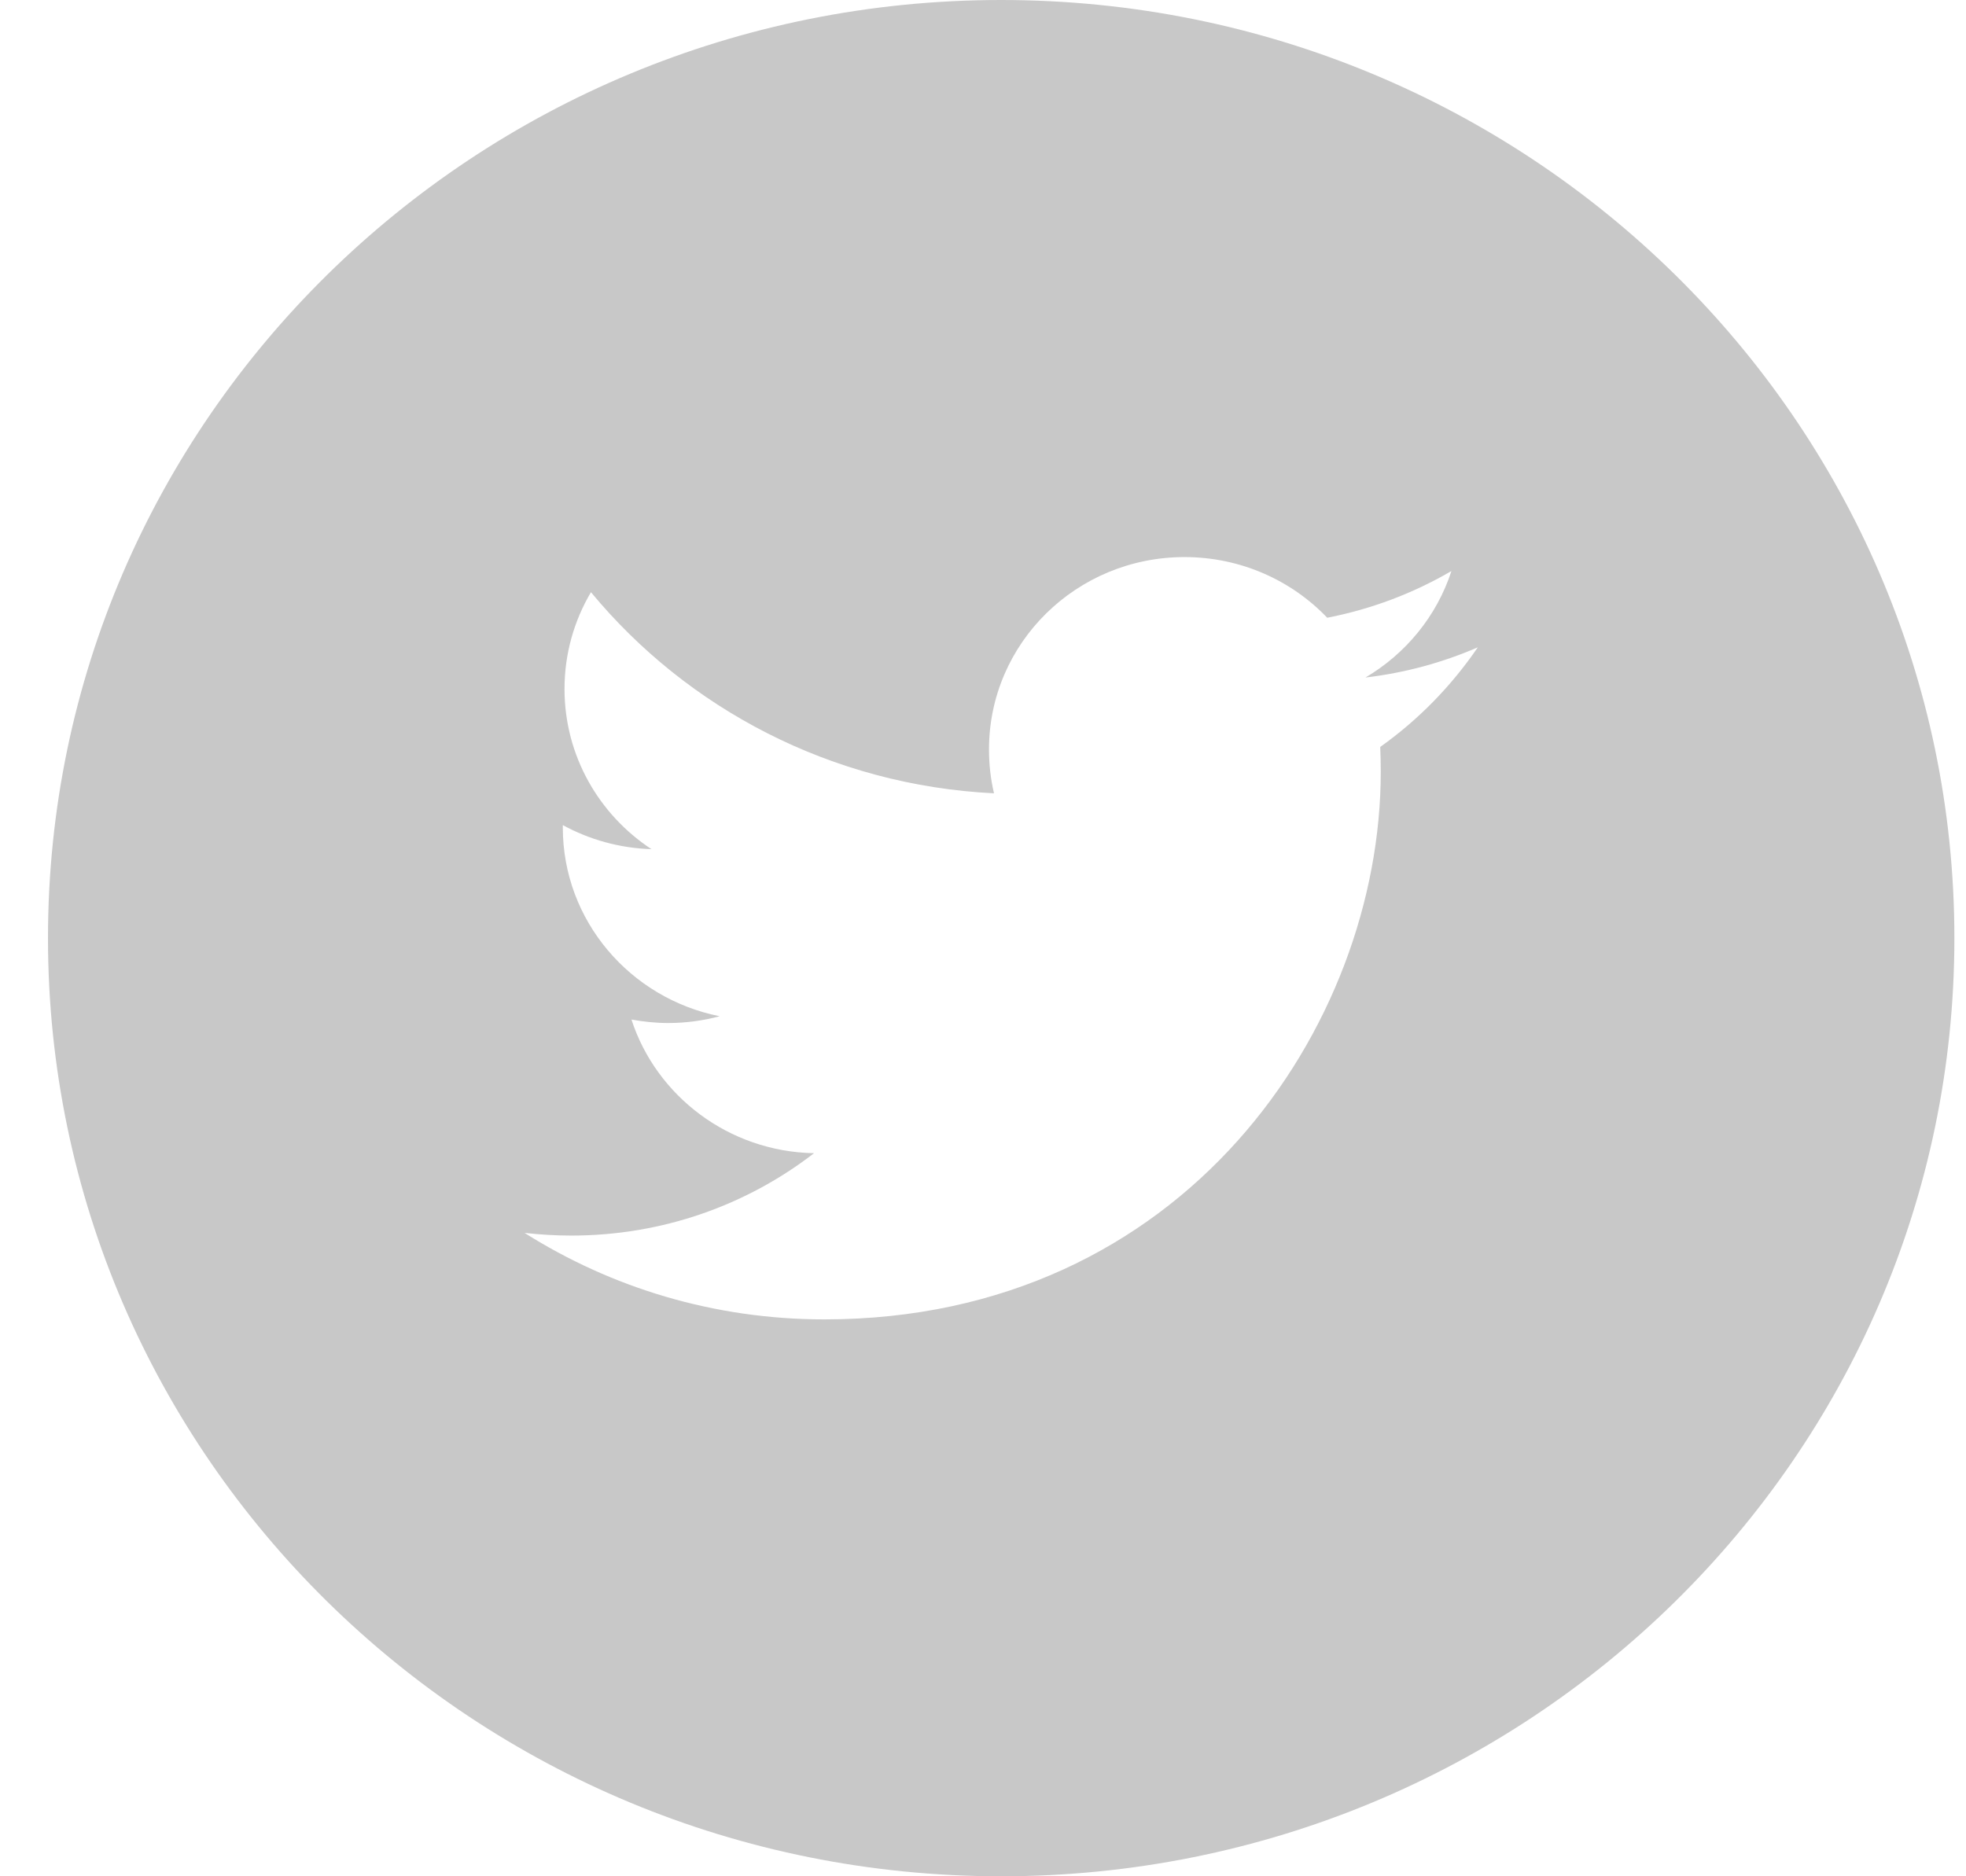 <?xml version="1.0" encoding="UTF-8" standalone="no"?>
<svg width="22px" height="21px" viewBox="0 0 22 21" version="1.1" xmlns="http://www.w3.org/2000/svg" xmlns:xlink="http://www.w3.org/1999/xlink">
    <!-- Generator: Sketch 47.1 (45422) - http://www.bohemiancoding.com/sketch -->
    <title>Fill 4</title>
    <desc>Created with Sketch.</desc>
    <defs></defs>
    <g id="Navigation" stroke="none" stroke-width="1" fill="none" fill-rule="evenodd">
        <g id="Footer" transform="translate(-268, -554)" fill="#C8C8C8">
            <g id="Page-1" transform="translate(237, 543)">
                <g id="Group-4" transform="translate(0, 11)">
                    <g id="Group-6" transform="translate(31, 0)">
                        <path d="M15.445,8.36 C15.449,8.452 15.451,8.544 15.451,8.638 C15.451,11.485 13.25,14.767 9.225,14.767 C7.988,14.767 6.839,14.411 5.87,13.799 C6.042,13.818 6.215,13.829 6.392,13.829 C7.418,13.829 8.361,13.485 9.109,12.907 C8.153,12.889 7.344,12.266 7.066,11.411 C7.199,11.435 7.336,11.45 7.477,11.45 C7.677,11.45 7.871,11.423 8.053,11.374 C7.053,11.175 6.298,10.305 6.298,9.262 L6.298,9.235 C6.594,9.396 6.931,9.493 7.29,9.504 C6.703,9.118 6.317,8.458 6.317,7.711 C6.317,7.316 6.425,6.946 6.613,6.628 C7.691,7.932 9.305,8.789 11.123,8.879 C11.086,8.721 11.067,8.557 11.067,8.388 C11.067,7.198 12.046,6.235 13.255,6.235 C13.884,6.235 14.453,6.496 14.852,6.914 C15.35,6.817 15.819,6.638 16.242,6.391 C16.078,6.895 15.732,7.316 15.28,7.583 C15.723,7.531 16.145,7.415 16.537,7.245 C16.243,7.676 15.873,8.056 15.445,8.36 M11.203,0 C5.313,0 0.537,4.702 0.537,10.5 C0.537,16.3 5.313,21 11.203,21 C17.094,21 21.87,16.3 21.87,10.5 C21.87,4.702 17.094,0 11.203,0" id="Fill-4"></path>
                    </g>
                </g>
            </g>
        </g>
    </g>
</svg>
